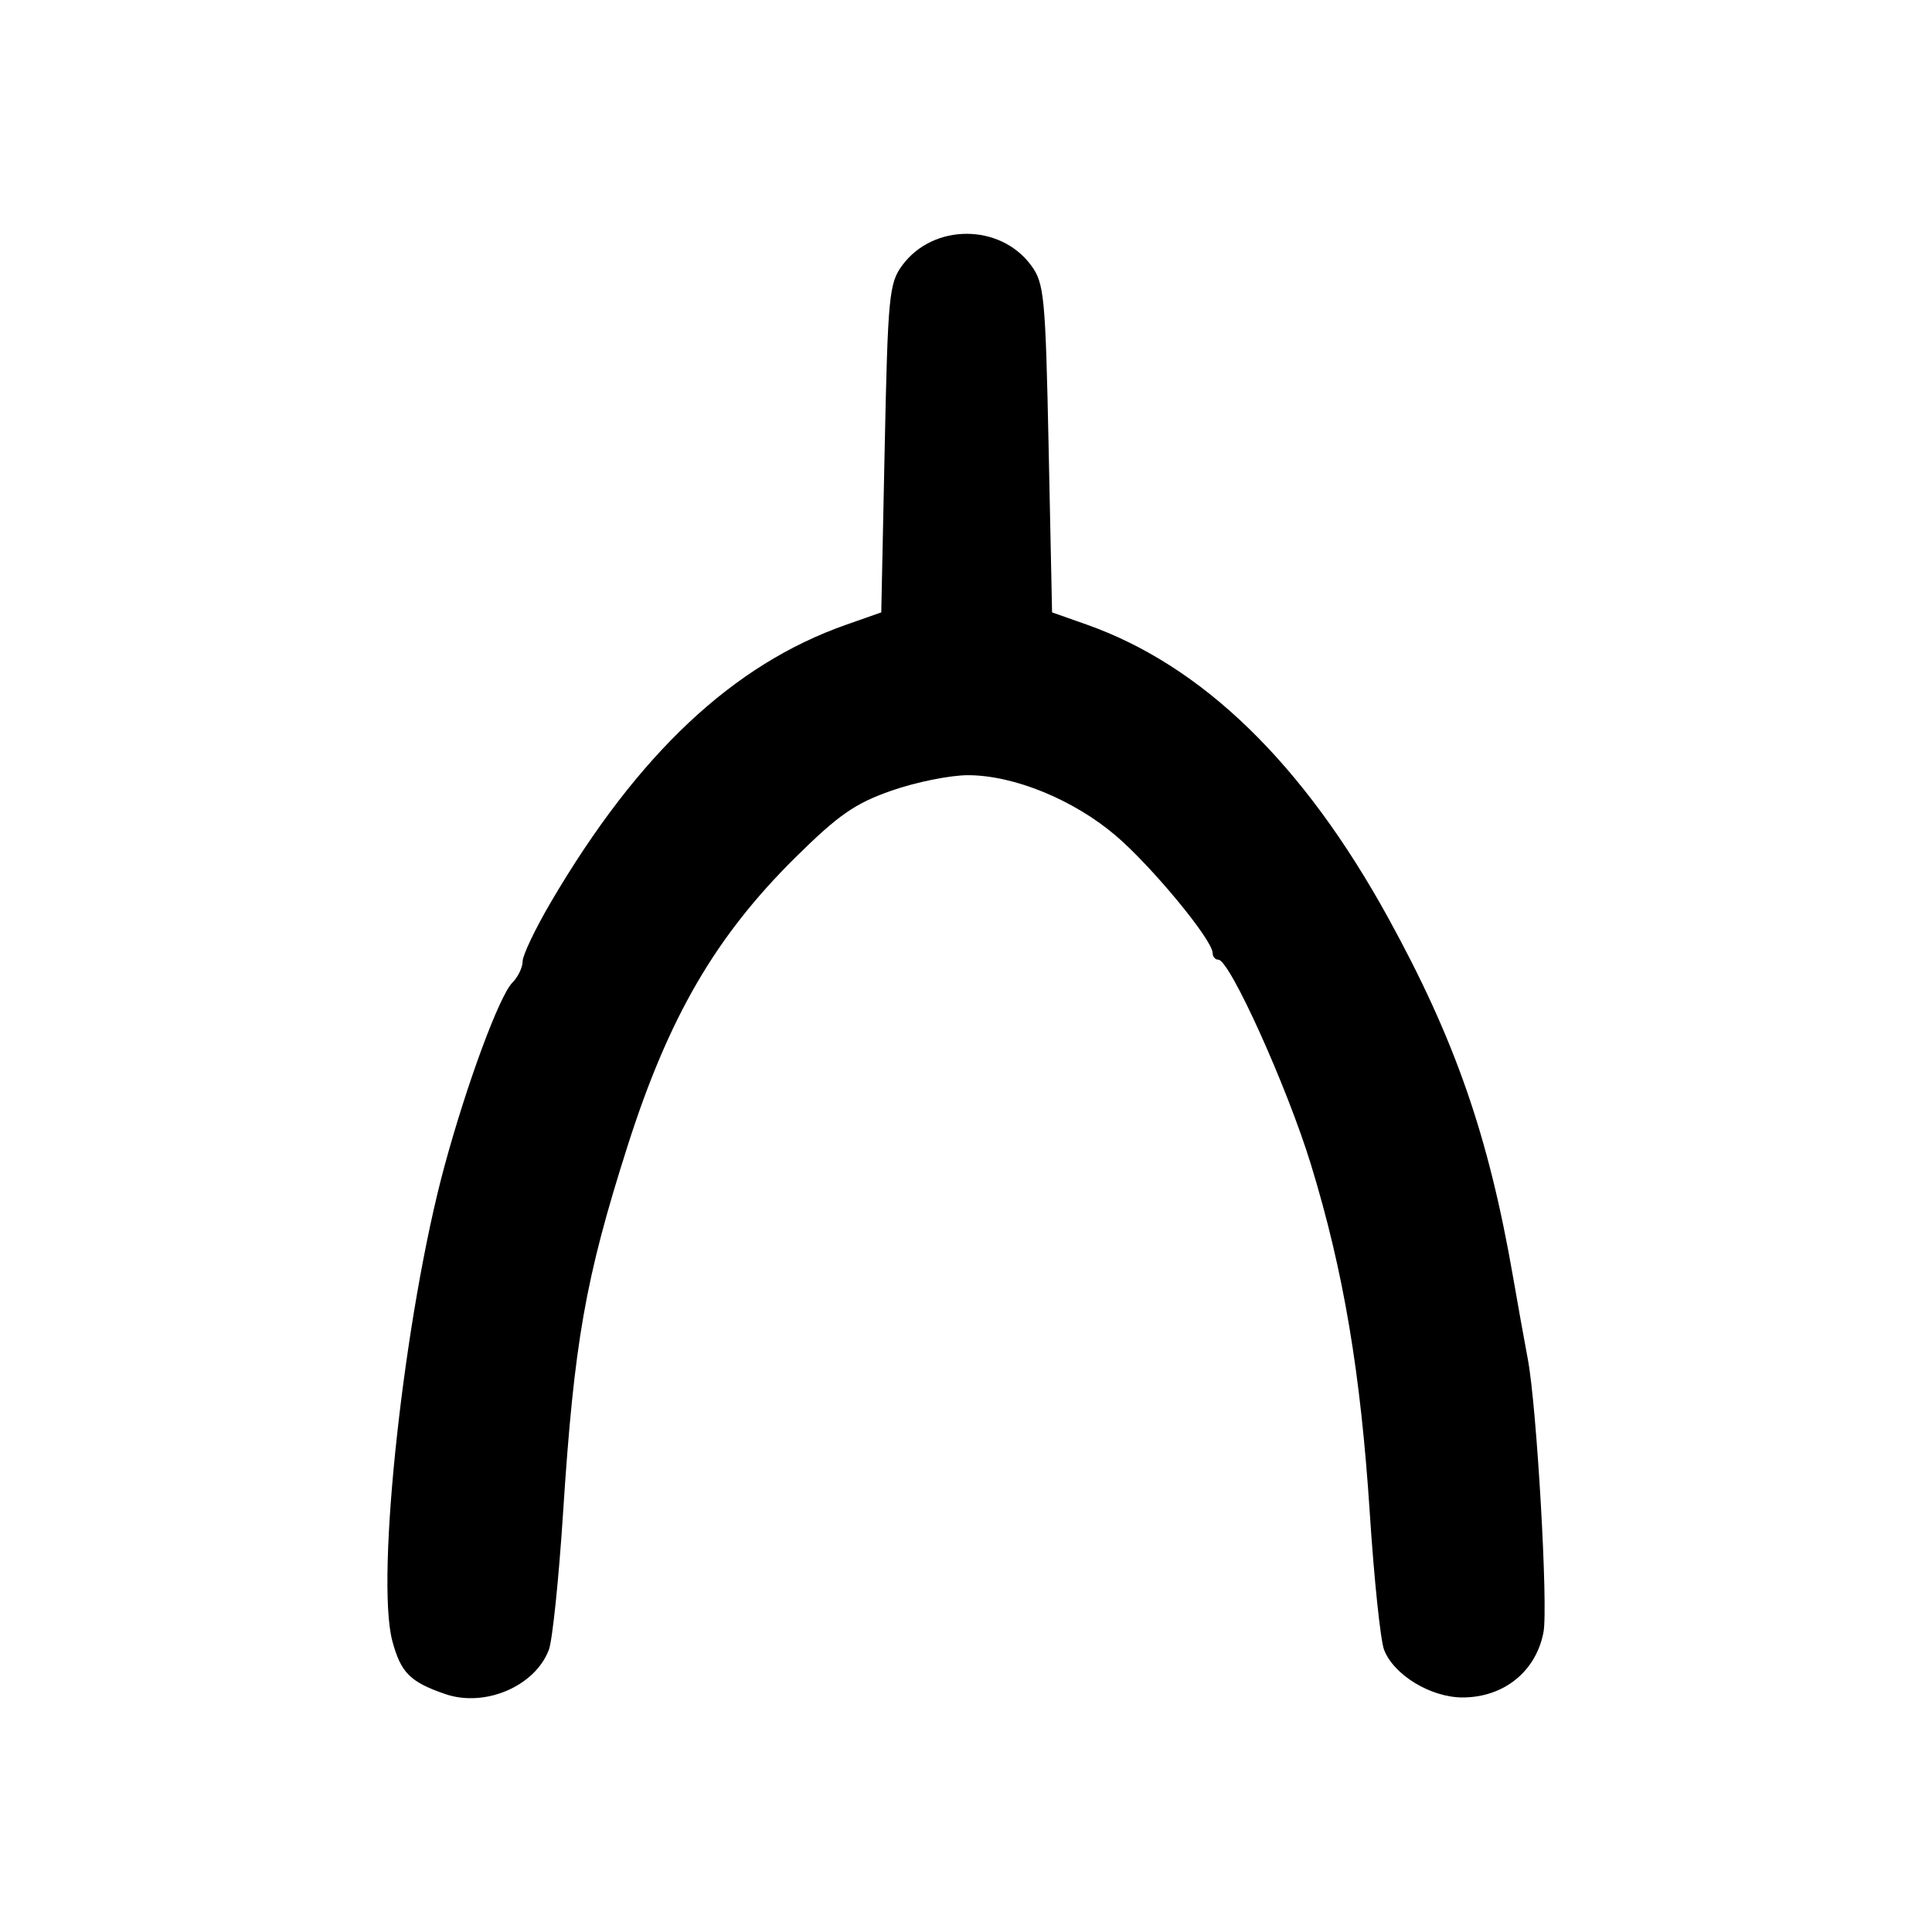 <?xml version="1.0" encoding="UTF-8" standalone="no"?>
<svg
   xmlns:dc="http://purl.org/dc/elements/1.1/"
   xmlns:cc="http://creativecommons.org/ns#"
   xmlns:rdf="http://www.w3.org/1999/02/22-rdf-syntax-ns#"
   xmlns:svg="http://www.w3.org/2000/svg"
   xmlns="http://www.w3.org/2000/svg"
   xmlns:sodipodi="http://sodipodi.sourceforge.net/DTD/sodipodi-0.dtd"
   xmlns:inkscape="http://www.inkscape.org/namespaces/inkscape"
   width="100mm"
   height="100mm"
   viewBox="0 0 100 100"
   version="1.1"
   id="svg140"
   inkscape:version="1.0.2 (e86c870879, 2021-01-15)"
   sodipodi:docname="wishbone.svg">
  <defs
     id="defs134" />
  <sodipodi:namedview
     id="base"
     pagecolor="#ffffff"
     bordercolor="#666666"
     borderopacity="1.0"
     inkscape:pageopacity="0.0"
     inkscape:pageshadow="2"
     inkscape:zoom="0.35"
     inkscape:cx="400"
     inkscape:cy="560"
     inkscape:document-units="mm"
     inkscape:current-layer="layer1"
     inkscape:document-rotation="0"
     showgrid="false"
     width="100mm"
     inkscape:window-width="1532"
     inkscape:window-height="970"
     inkscape:window-x="952"
     inkscape:window-y="1145"
     inkscape:window-maximized="0" />
  <g
     inkscape:label="Layer 1"
     inkscape:groupmode="layer"
     id="layer1">
    <path
       style="fill:#000000;stroke-width:0.354"
       d="m 23.042,87.683 c -1.813,-0.623 -2.294,-1.105 -2.733,-2.737 -0.88,-3.266 0.621,-16.942 2.7,-24.598 1.161,-4.276 2.842,-8.816 3.512,-9.487 0.291,-0.291 0.53,-0.788 0.53,-1.103 0,-0.315 0.66,-1.696 1.466,-3.069 4.507,-7.675 9.418,-12.29 15.263,-14.347 l 1.834,-0.645 0.177,-8.489 c 0.165,-7.913 0.227,-8.556 0.918,-9.486 1.605,-2.16 5.046,-2.16 6.651,-3.7e-5 0.691,0.93 0.753,1.573 0.918,9.486 l 0.177,8.489 1.768,0.623 c 6.011,2.119 11.238,7.198 15.63,15.188 3.467,6.307 5.197,11.285 6.466,18.607 0.236,1.361 0.579,3.271 0.762,4.243 0.465,2.465 1.058,12.813 0.81,14.123 -0.386,2.034 -2.054,3.379 -4.189,3.379 -1.65,0 -3.569,-1.168 -4.065,-2.475 -0.184,-0.486 -0.515,-3.649 -0.734,-7.028 -0.474,-7.314 -1.358,-12.556 -3.047,-18.076 -1.227,-4.009 -4.208,-10.607 -4.792,-10.607 -0.165,0 -0.3,-0.157 -0.3,-0.35 0,-0.671 -3.154,-4.491 -5.017,-6.076 -2.183,-1.858 -5.266,-3.119 -7.636,-3.124 -0.916,-0.002 -2.697,0.356 -3.956,0.796 -1.895,0.661 -2.752,1.256 -4.974,3.451 -4.139,4.09 -6.572,8.271 -8.702,14.96 -2.188,6.868 -2.763,10.14 -3.335,18.984 -0.22,3.403 -0.55,6.585 -0.733,7.072 -0.711,1.893 -3.308,3.004 -5.367,2.297 z"
       id="path2674" />
  </g>
</svg>
